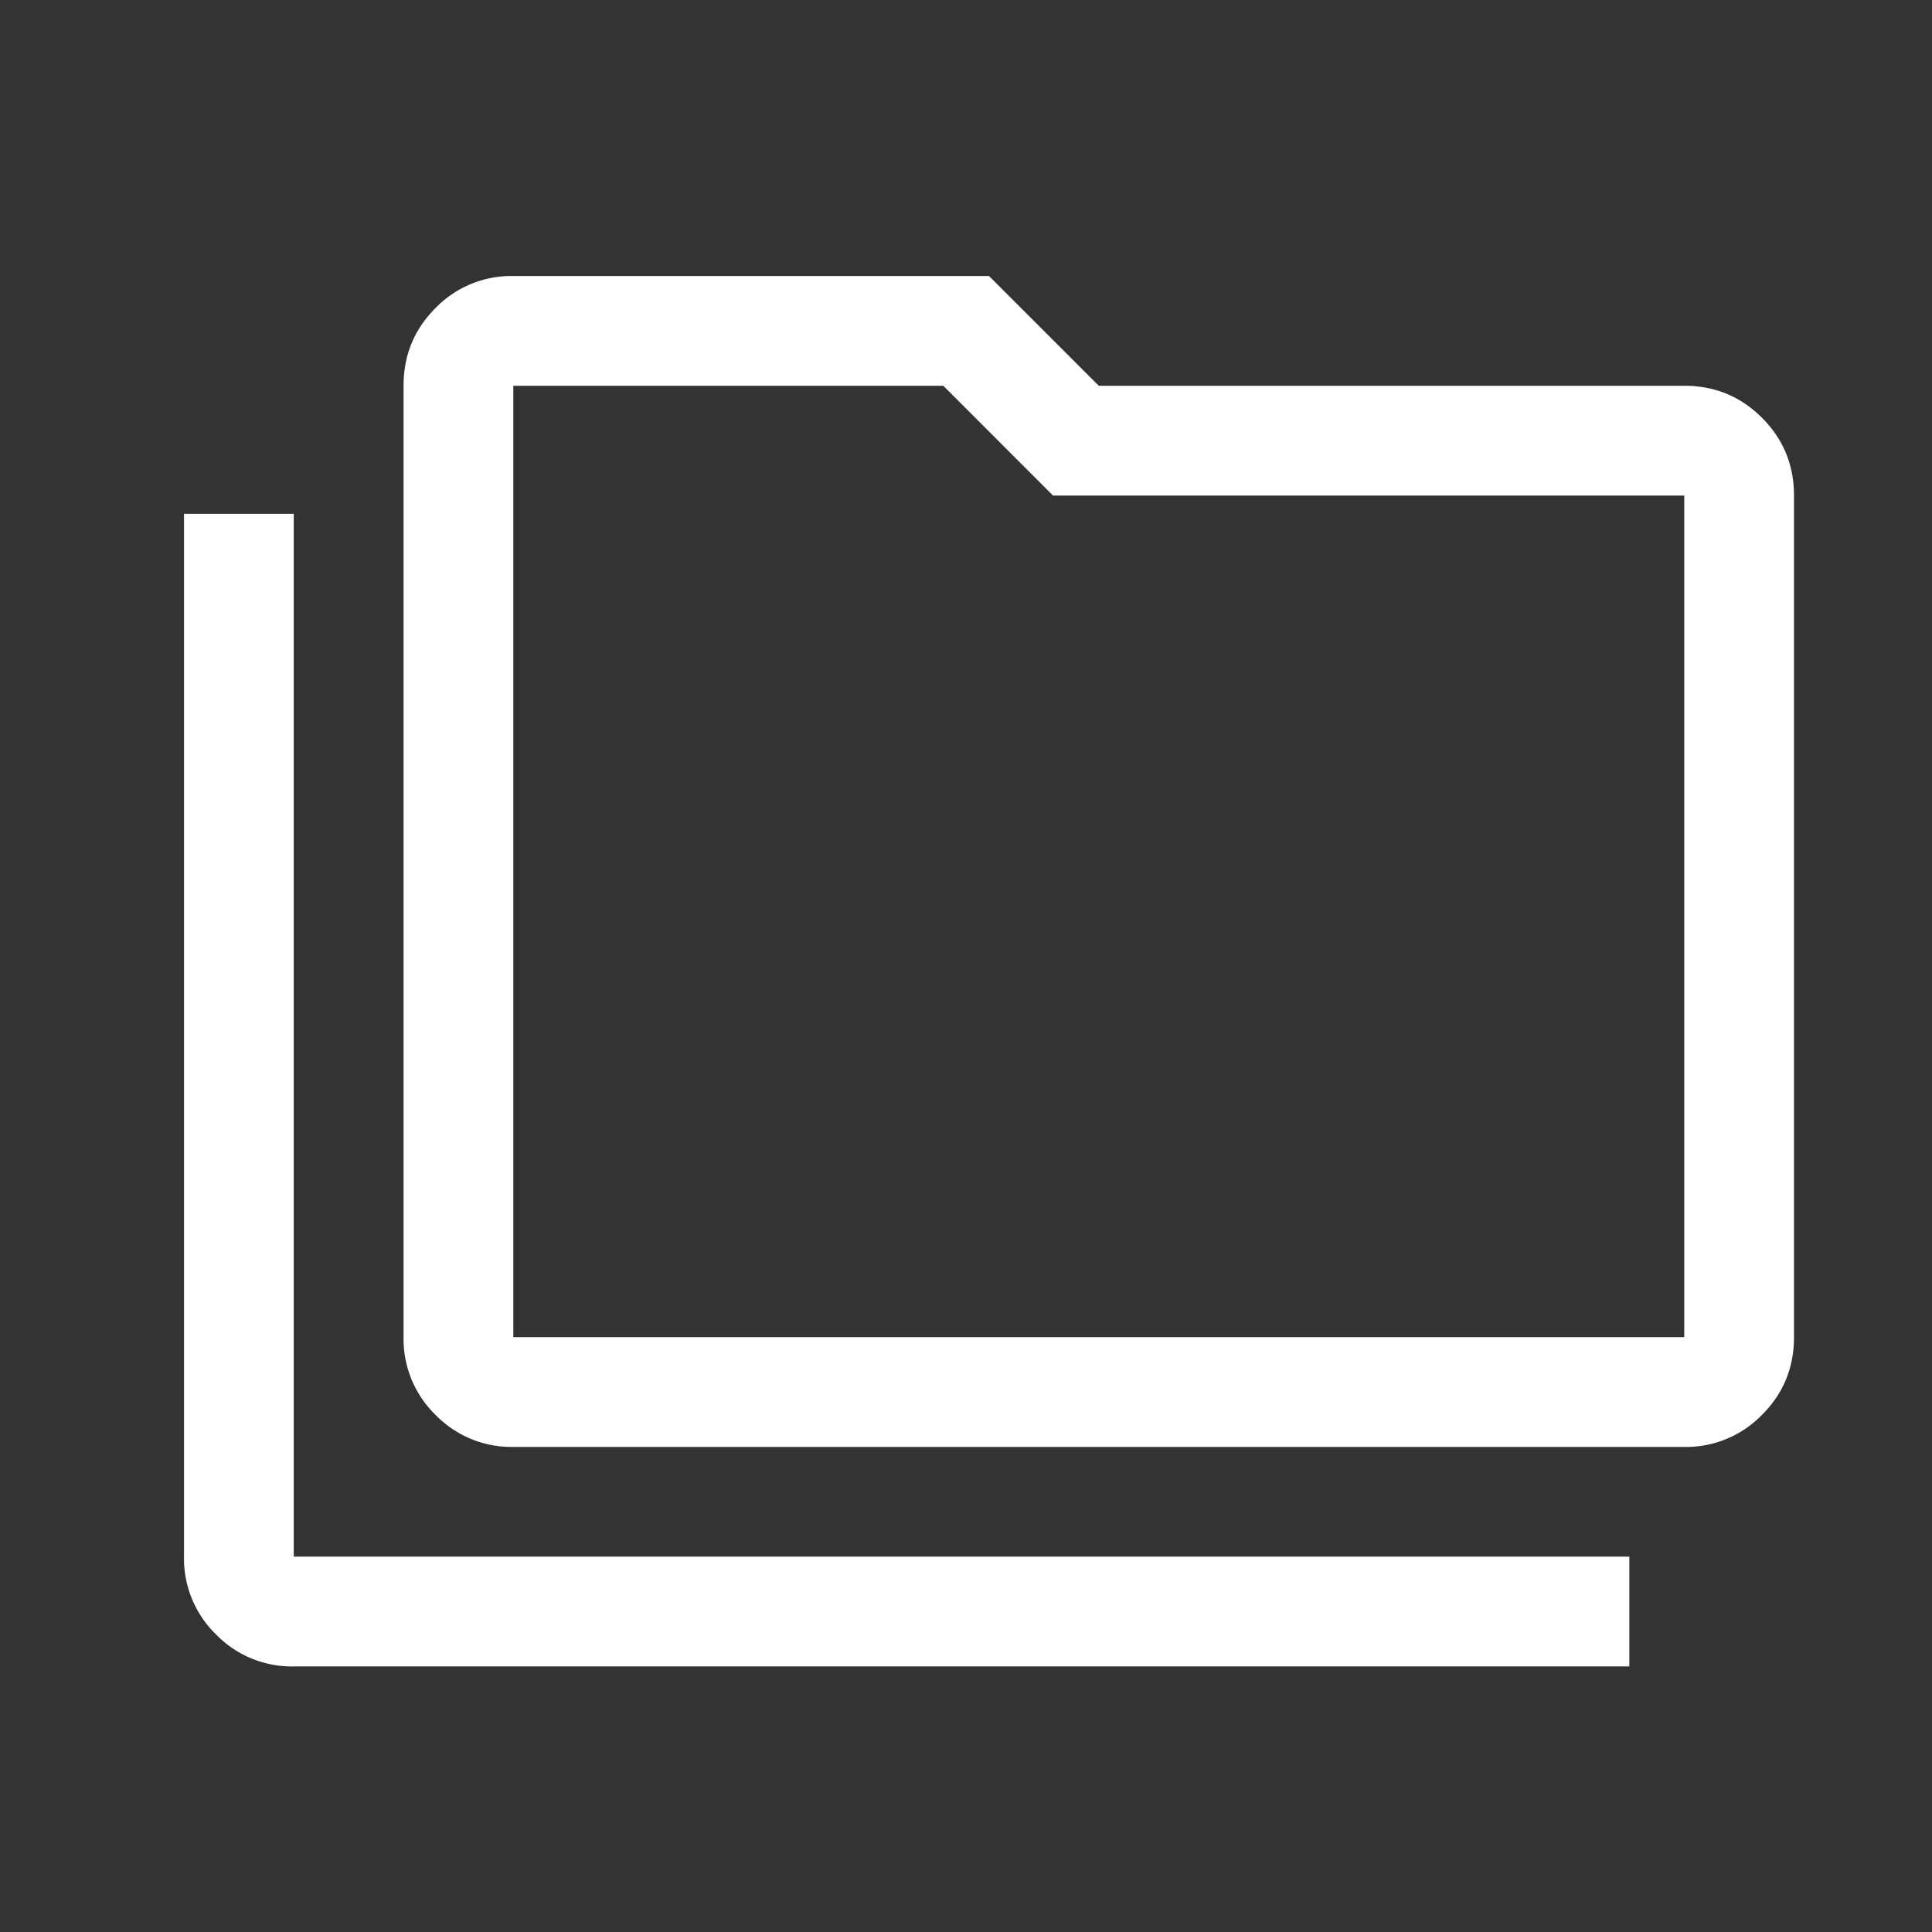 <svg width="42" height="42" viewBox="0 0 42 42" xmlns="http://www.w3.org/2000/svg">
    <rect x="0" y="0" width="42" height="42" fill="#333333" stroke="none"/>
    <path d="M6.386 36.227a2.301 2.301 0 0 1-1.69-.696A2.301 2.301 0 0 1 4 33.841V11.17h2.386v22.67H35.42v2.386H6.386zm4.773-4.772a2.301 2.301 0 0 1-1.69-.696 2.301 2.301 0 0 1-.696-1.69V8.385c0-.663.232-1.226.696-1.69A2.301 2.301 0 0 1 11.159 6H21.5l2.386 2.386h12.728c.663 0 1.226.232 1.69.696.464.464.696 1.028.696 1.69v18.296c0 .663-.232 1.227-.696 1.69a2.301 2.301 0 0 1-1.69.697H11.159zm0-2.387h25.455V10.773H22.892l-2.386-2.387h-9.347v20.682zm0 0V8.386v20.682z" fill="#FFF" fill-rule="nonzero"/>
</svg>
